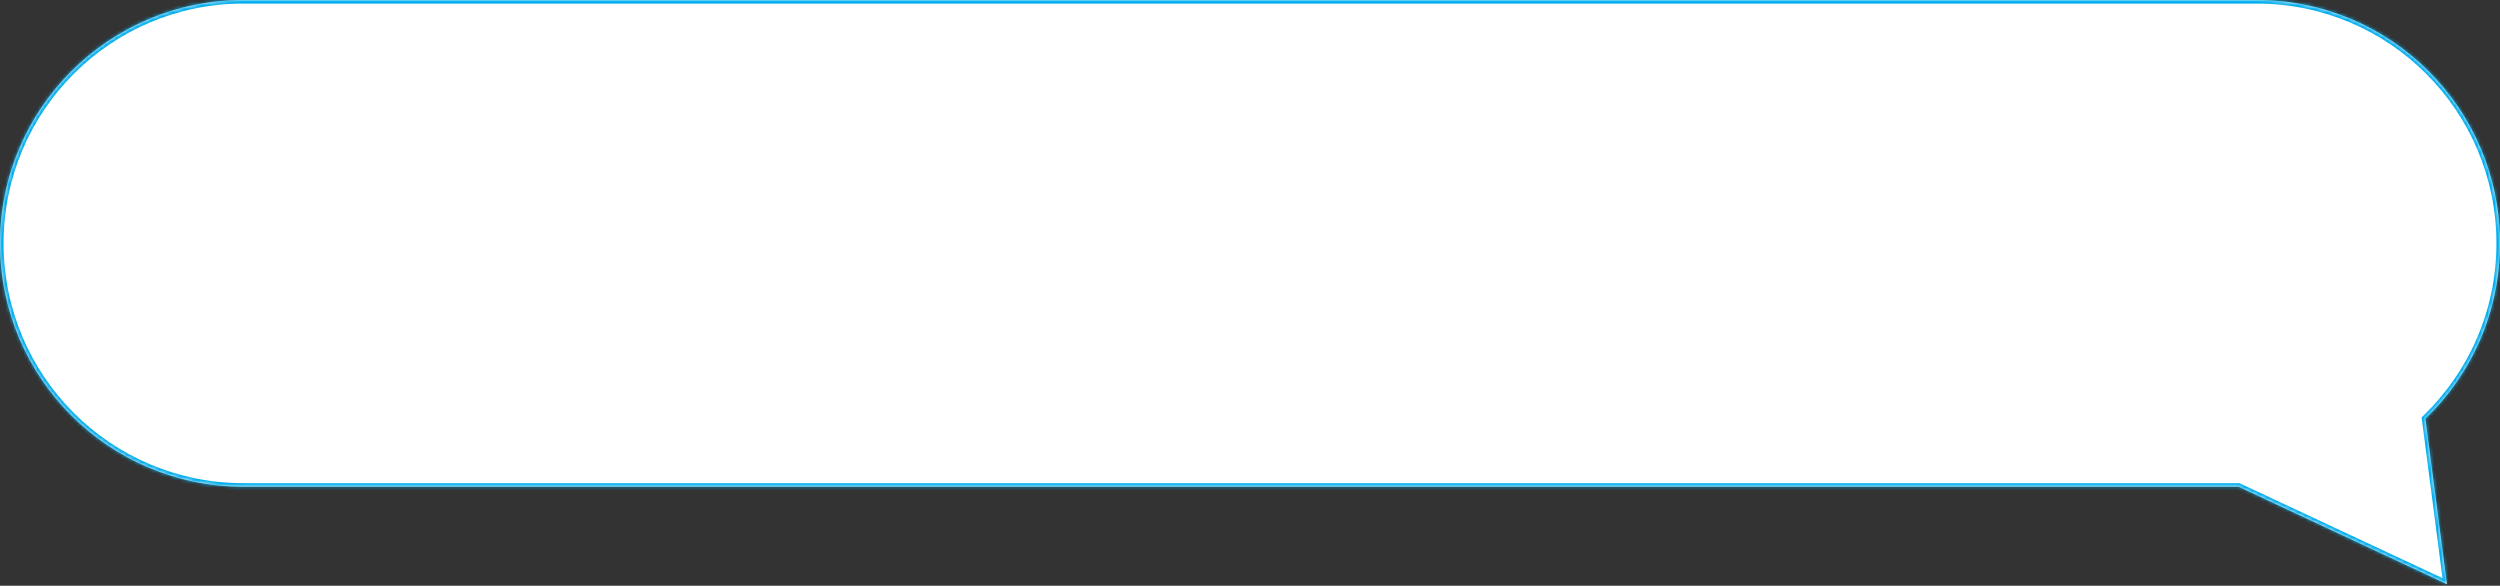 <?xml version="1.0" encoding="UTF-8"?> <svg xmlns="http://www.w3.org/2000/svg" width="700" height="164" viewBox="0 0 700 164" fill="none"><rect x="0" y="0" width="700" height="164" fill="#333333" stroke="none"/> <mask id="path-1-inside-1" fill="white"> <path fill-rule="evenodd" clip-rule="evenodd" d="M631.856 0C669.491 0 700 30.509 700 68.144C700 87.43 691.988 104.846 679.11 117.242L685.133 163.567L626.821 136.287H68.144C30.509 136.287 0 105.778 0 68.144C0 30.509 30.509 0 68.144 0H631.856Z"></path> </mask> <path fill-rule="evenodd" clip-rule="evenodd" d="M631.856 0C669.491 0 700 30.509 700 68.144C700 87.43 691.988 104.846 679.11 117.242L685.133 163.567L626.821 136.287H68.144C30.509 136.287 0 105.778 0 68.144C0 30.509 30.509 0 68.144 0H631.856Z" fill="white"></path> <path d="M679.11 117.242L678.118 117.371L678.053 116.871L678.416 116.522L679.11 117.242ZM685.133 163.567L686.124 163.438L686.359 165.245L684.709 164.472L685.133 163.567ZM626.821 136.287V135.287H627.044L627.245 135.382L626.821 136.287ZM699 68.144C699 31.061 668.939 1 631.856 1V-1C670.043 -1 701 29.957 701 68.144H699ZM678.416 116.522C691.106 104.306 699 87.147 699 68.144H701C701 87.713 692.869 105.385 679.803 117.963L678.416 116.522ZM684.141 163.696L678.118 117.371L680.102 117.113L686.124 163.438L684.141 163.696ZM627.245 135.382L685.556 162.661L684.709 164.472L626.398 137.193L627.245 135.382ZM68.144 135.287H626.821V137.287H68.144V135.287ZM1 68.144C1 105.226 31.061 135.287 68.144 135.287V137.287C29.957 137.287 -1 106.331 -1 68.144H1ZM68.144 1C31.061 1 1 31.061 1 68.144H-1C-1 29.957 29.957 -1 68.144 -1V1ZM631.856 1H68.144V-1H631.856V1Z" fill="#00ADEE" mask="url(#path-1-inside-1)"></path> </svg> 